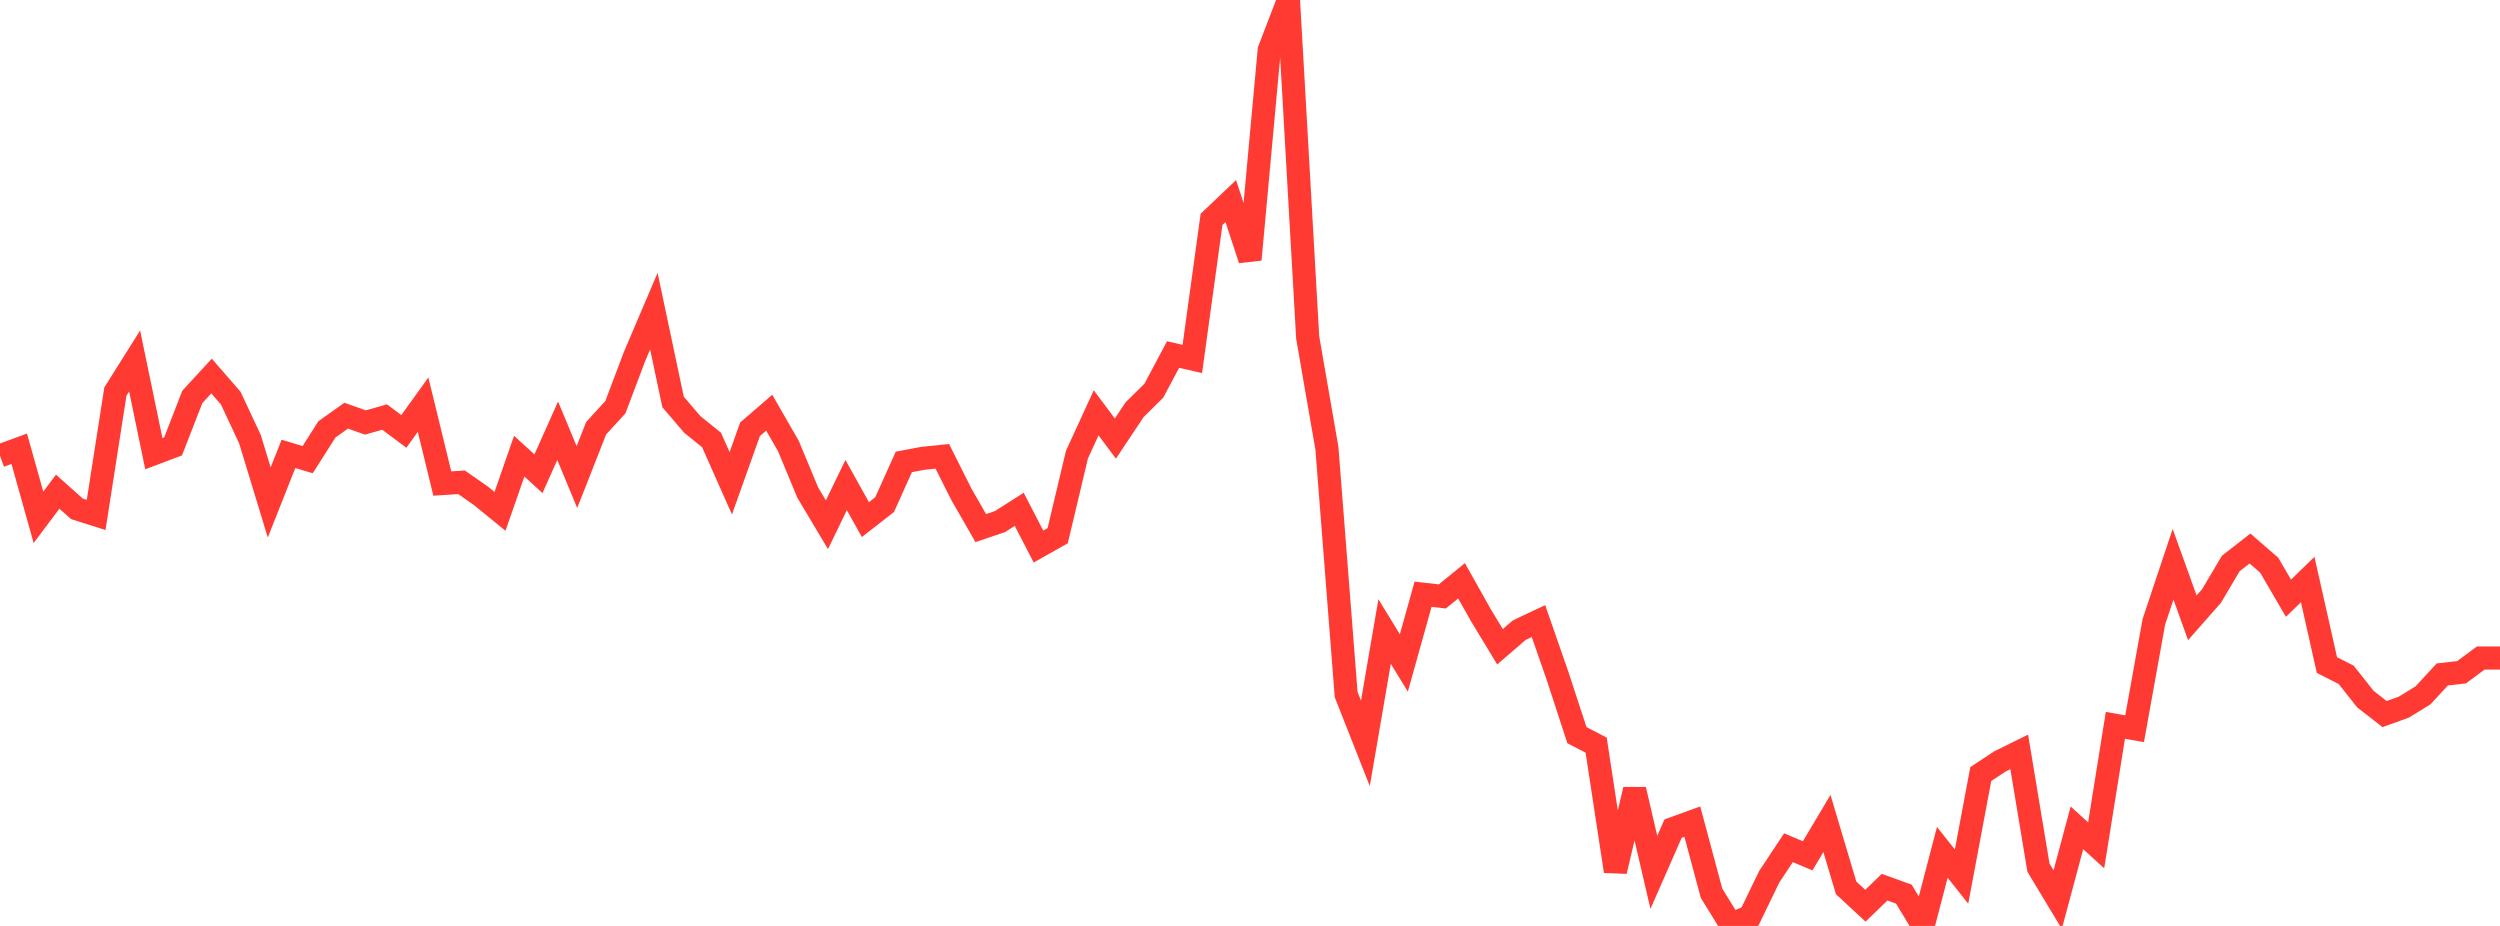 <?xml version="1.0" standalone="no"?>
<!DOCTYPE svg PUBLIC "-//W3C//DTD SVG 1.1//EN" "http://www.w3.org/Graphics/SVG/1.1/DTD/svg11.dtd">

<svg width="135" height="50" viewBox="0 0 135 50" preserveAspectRatio="none" 
  xmlns="http://www.w3.org/2000/svg"
  xmlns:xlink="http://www.w3.org/1999/xlink">


<polyline points="0.0, 24.615 1.038, 24.232 2.077, 27.935 3.115, 26.55 4.154, 27.476 5.192, 27.806 6.231, 21.144 7.269, 19.493 8.308, 24.498 9.346, 24.106 10.385, 21.434 11.423, 20.306 12.462, 21.501 13.5, 23.72 14.538, 27.132 15.577, 24.509 16.615, 24.821 17.654, 23.185 18.692, 22.447 19.731, 22.815 20.769, 22.52 21.808, 23.297 22.846, 21.853 23.885, 26.111 24.923, 26.044 25.962, 26.768 27.0, 27.615 28.038, 24.633 29.077, 25.581 30.115, 23.26 31.154, 25.763 32.192, 23.124 33.231, 21.988 34.269, 19.241 35.308, 16.802 36.346, 21.707 37.385, 22.921 38.423, 23.757 39.462, 26.098 40.5, 23.183 41.538, 22.285 42.577, 24.093 43.615, 26.594 44.654, 28.335 45.692, 26.192 46.731, 28.059 47.769, 27.25 48.808, 24.943 49.846, 24.748 50.885, 24.642 51.923, 26.709 52.962, 28.518 54.0, 28.165 55.038, 27.504 56.077, 29.513 57.115, 28.928 58.154, 24.553 59.192, 22.292 60.231, 23.684 61.269, 22.123 62.308, 21.097 63.346, 19.145 64.385, 19.385 65.423, 11.846 66.462, 10.858 67.5, 14.017 68.538, 2.704 69.577, 0.0 70.615, 18.226 71.654, 24.21 72.692, 37.506 73.731, 40.142 74.769, 34.101 75.808, 35.799 76.846, 32.088 77.885, 32.208 78.923, 31.363 79.962, 33.211 81.0, 34.925 82.038, 34.029 83.077, 33.538 84.115, 36.52 85.154, 39.698 86.192, 40.238 87.231, 47.047 88.269, 42.637 89.308, 47.107 90.346, 44.744 91.385, 44.368 92.423, 48.235 93.462, 49.917 94.5, 49.49 95.538, 47.346 96.577, 45.777 97.615, 46.214 98.654, 44.469 99.692, 47.946 100.731, 48.908 101.769, 47.908 102.808, 48.283 103.846, 50.0 104.885, 46.025 105.923, 47.337 106.962, 41.797 108.0, 41.115 109.038, 40.603 110.077, 46.856 111.115, 48.579 112.154, 44.703 113.192, 45.648 114.231, 39.169 115.269, 39.351 116.308, 33.578 117.346, 30.47 118.385, 33.362 119.423, 32.183 120.462, 30.429 121.5, 29.62 122.538, 30.522 123.577, 32.304 124.615, 31.295 125.654, 35.913 126.692, 36.439 127.731, 37.752 128.769, 38.56 129.808, 38.185 130.846, 37.545 131.885, 36.419 132.923, 36.302 133.962, 35.533 135.0, 35.533" fill="none" stroke="#ff3a33" stroke-width="1.25"/>

</svg>